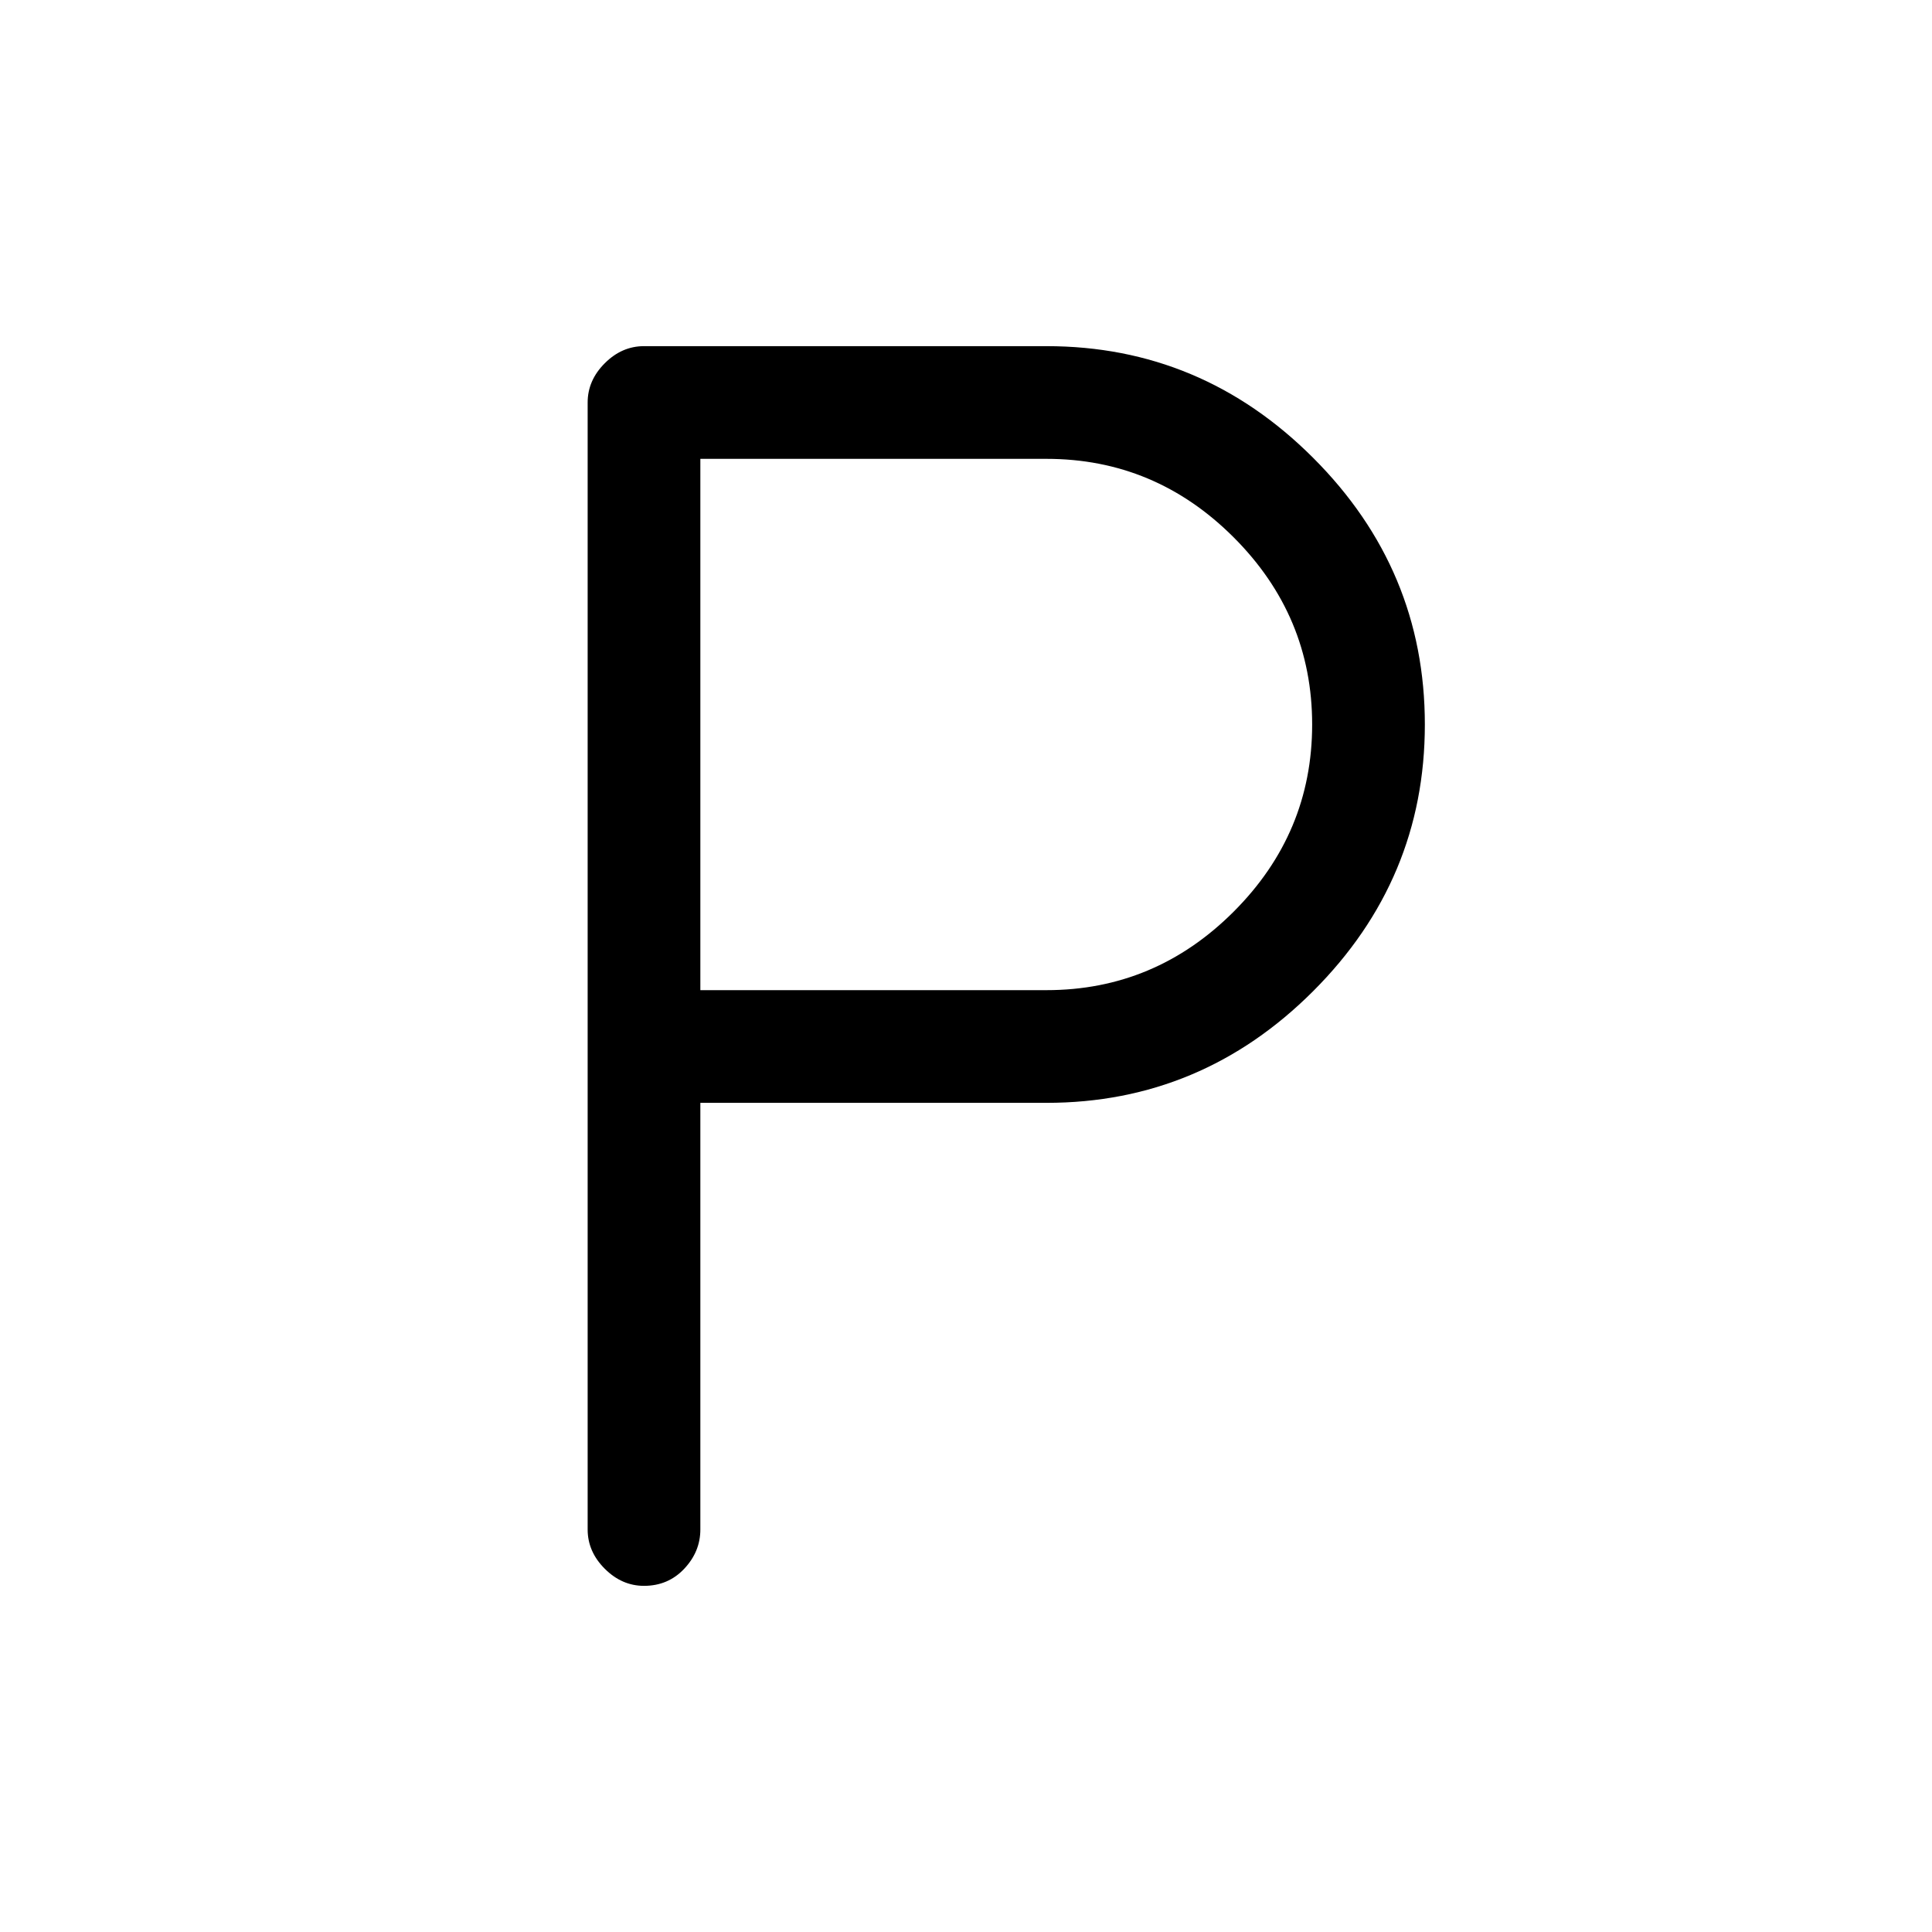 <svg xmlns="http://www.w3.org/2000/svg" height="24px" viewBox="0 -960 960 960" width="24px" fill="#000000"><path d="M348-412v212q0 11-8 19.5t-20 8.5q-11 0-19.5-8.5T292-200v-560q0-11 8.5-19.5T320-788h200q77 0 132.5 55.5T708-600q0 77-55.5 132.5T520-412H348Zm0-56h172q54 0 93-39t39-93q0-54-39-93t-93-39H348v264Z"/></svg>